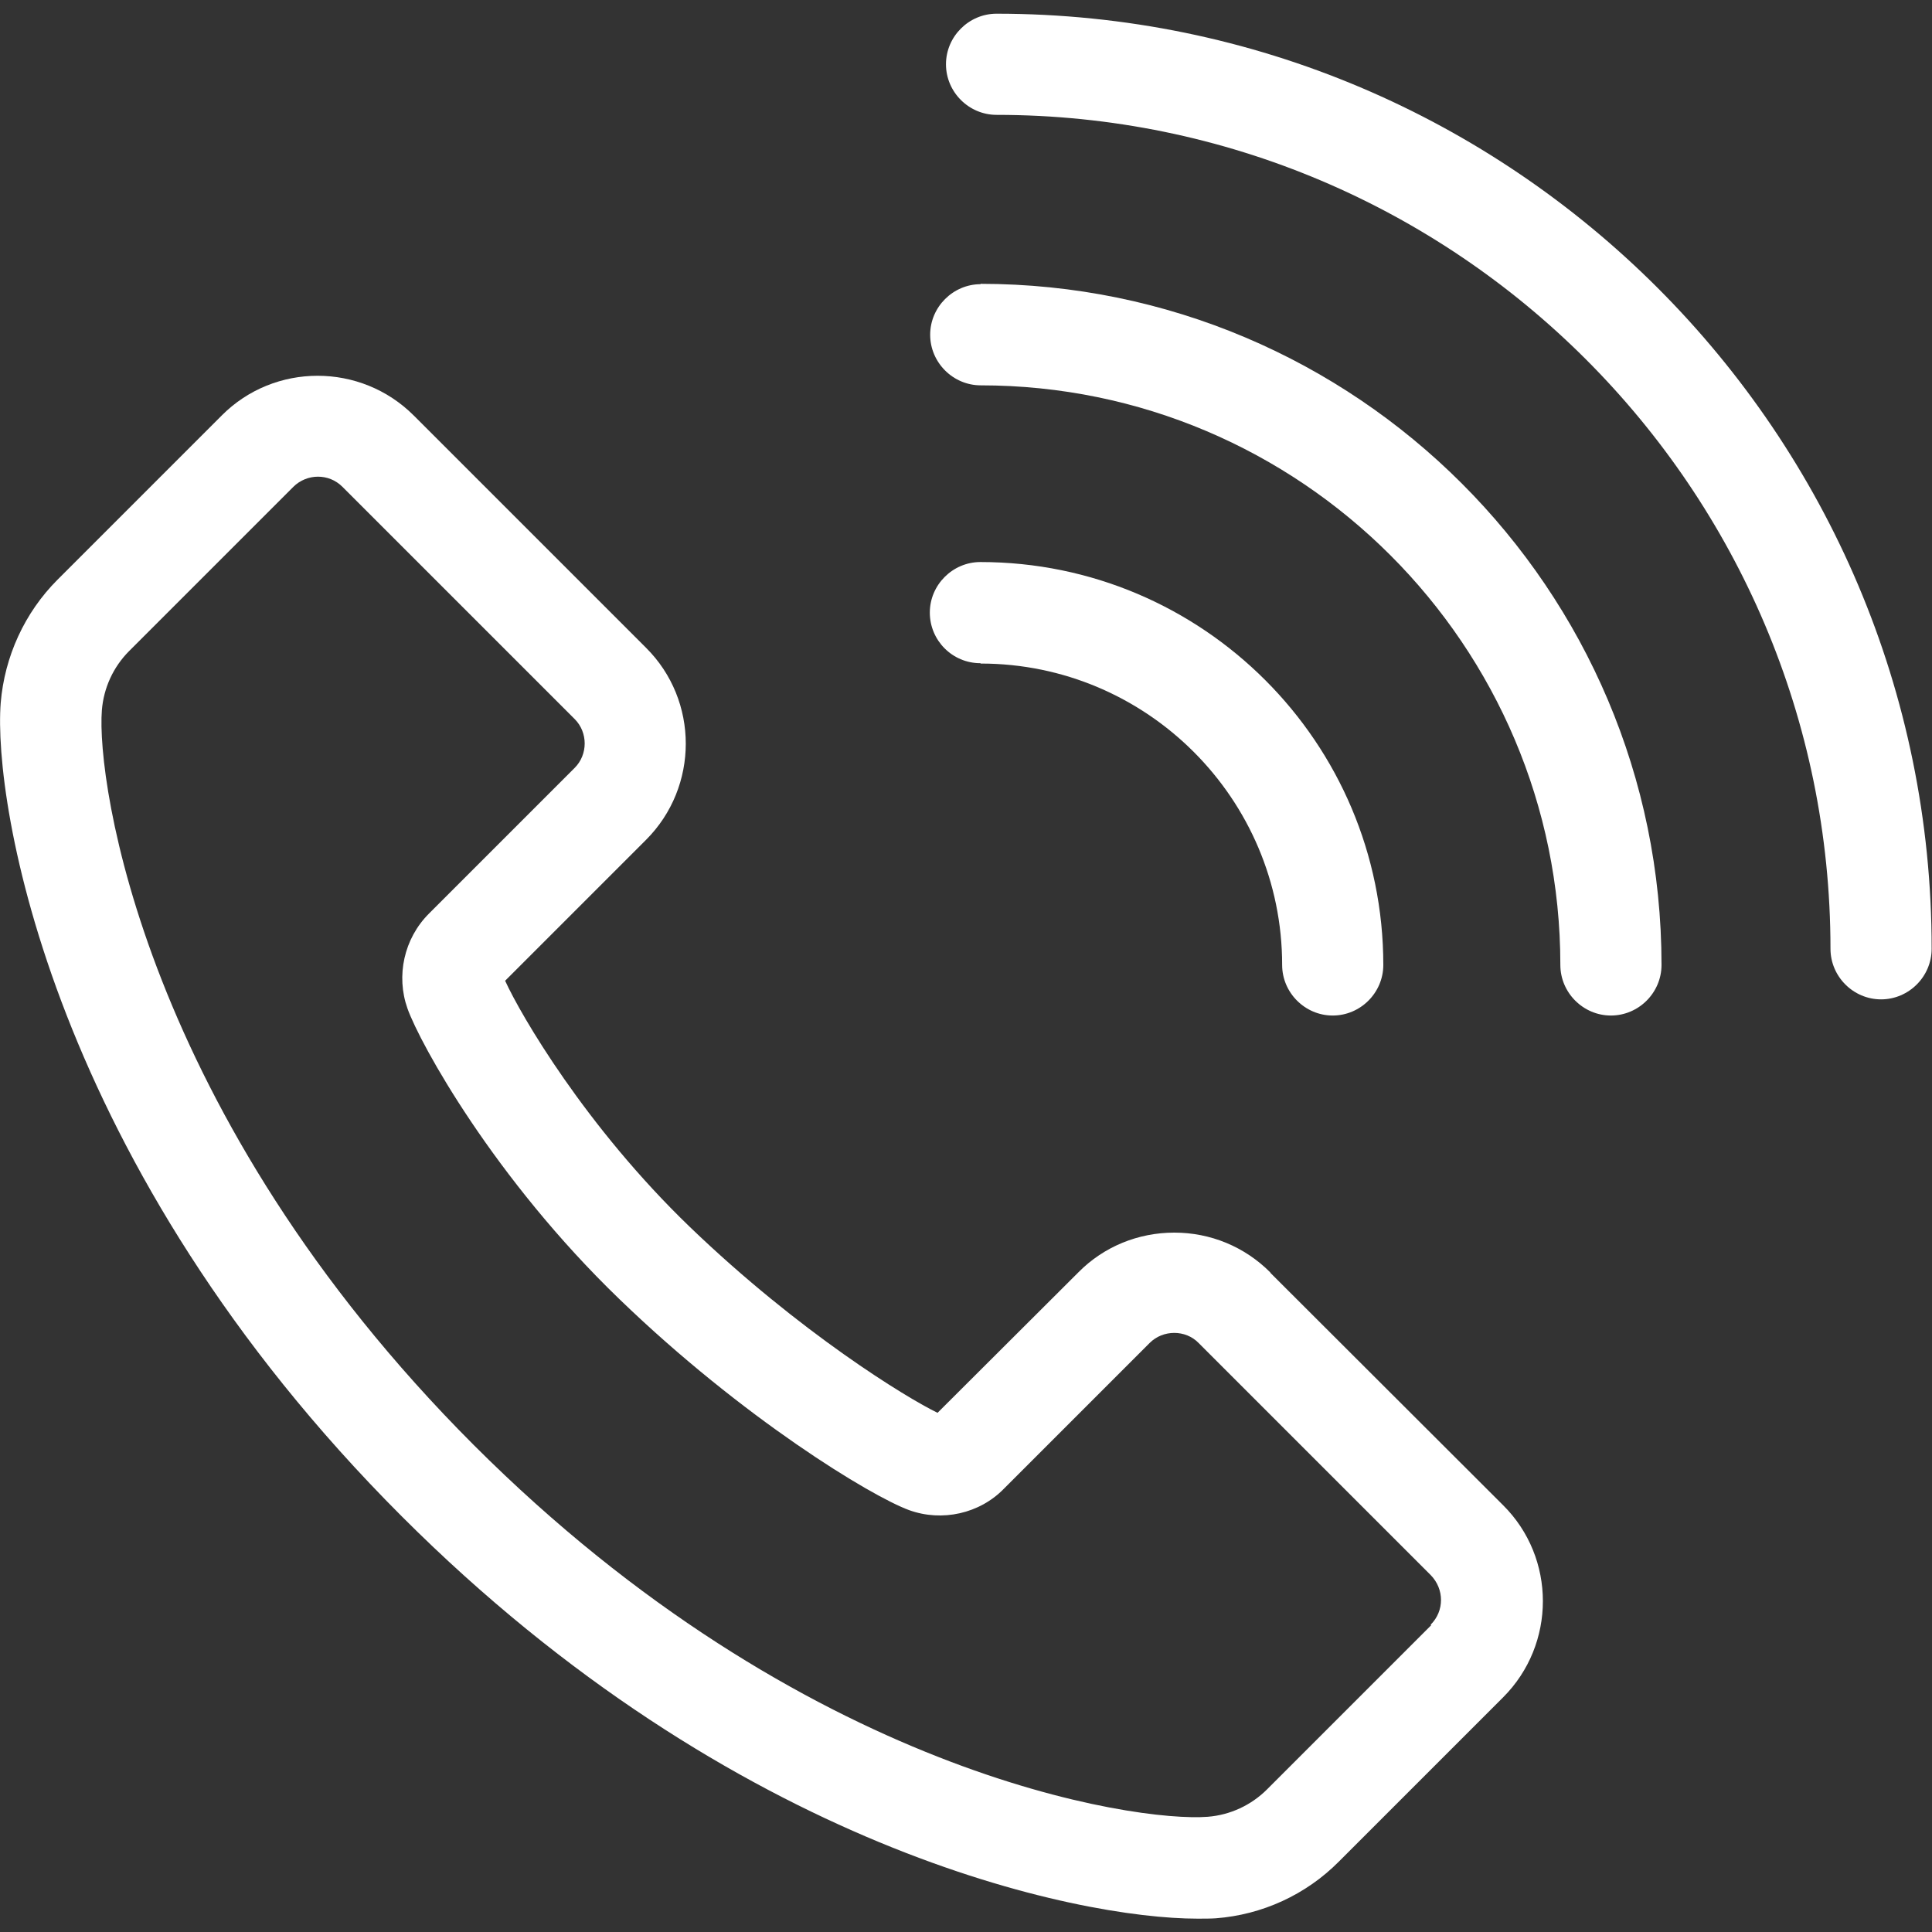 <?xml version="1.0" encoding="UTF-8"?><svg id="OBJECTS" xmlns="http://www.w3.org/2000/svg" viewBox="0 0 55 55"><rect x="0" y="0" width="55" height="55" fill="#333333" stroke="none"/><defs><style>.cls-1{fill:#FFF;stroke-width:0px;}</style></defs><path class="cls-1" d="M36.16,36.22c-.73-.73-1.7-1.13-2.73-1.13s-2.01.4-2.73,1.13l-4.01,4c-.87-.42-3.92-2.28-7.05-5.29-2.97-2.86-4.82-6.04-5.26-7.01l4.01-4.01c1.51-1.51,1.51-3.97,0-5.47l-6.61-6.61c-1.51-1.51-3.97-1.51-5.47,0l-4.67,4.67c-.94.94-1.51,2.19-1.62,3.51-.22,2.83,1.42,13.16,11.42,23.16,9.47,9.47,19.24,11.45,22.65,11.45.19,0,.37,0,.52-.01,1.32-.1,2.57-.67,3.51-1.62l4.67-4.67c1.51-1.51,1.51-3.97,0-5.47l-6.62-6.61ZM40.74,46.27l-4.67,4.67c-.45.45-1.05.73-1.69.78-2.03.16-11.5-1.19-20.9-10.59C4.09,31.73,2.74,22.25,2.9,20.22c.05-.63.32-1.23.78-1.69l4.67-4.67c.19-.19.45-.29.7-.29s.5.09.7.29l6.61,6.61c.38.38.38,1.01,0,1.39l-4.15,4.15c-.71.71-.94,1.77-.61,2.7.36,1.01,2.47,4.84,6.04,8.28,3.5,3.38,7.15,5.6,8.24,6,.94.34,2.01.1,2.7-.61l4.15-4.15c.38-.38,1.02-.38,1.39,0l6.61,6.61c.39.4.39,1.02,0,1.41Z"/><path class="cls-1" d="M27.92,8.09c-.79,0-1.44.65-1.44,1.44s.65,1.44,1.44,1.44c9.1,0,16.5,7.4,16.5,16.5,0,.79.65,1.44,1.44,1.44s1.44-.65,1.44-1.44c0-10.7-8.7-19.39-19.39-19.39Z"/><path class="cls-1" d="M28.37.39c-.79,0-1.44.65-1.44,1.44s.65,1.44,1.44,1.44c13.09,0,23.74,10.65,23.74,23.74,0,.79.65,1.44,1.44,1.44s1.44-.65,1.44-1.44C55,12.34,43.06.39,28.37.39Z"/><path class="cls-1" d="M27.92,18.89c4.73,0,8.58,3.85,8.58,8.58,0,.79.65,1.44,1.44,1.44s1.44-.65,1.44-1.44c0-6.33-5.14-11.47-11.47-11.47-.79,0-1.44.65-1.44,1.44s.64,1.44,1.44,1.44Z"/></svg>
